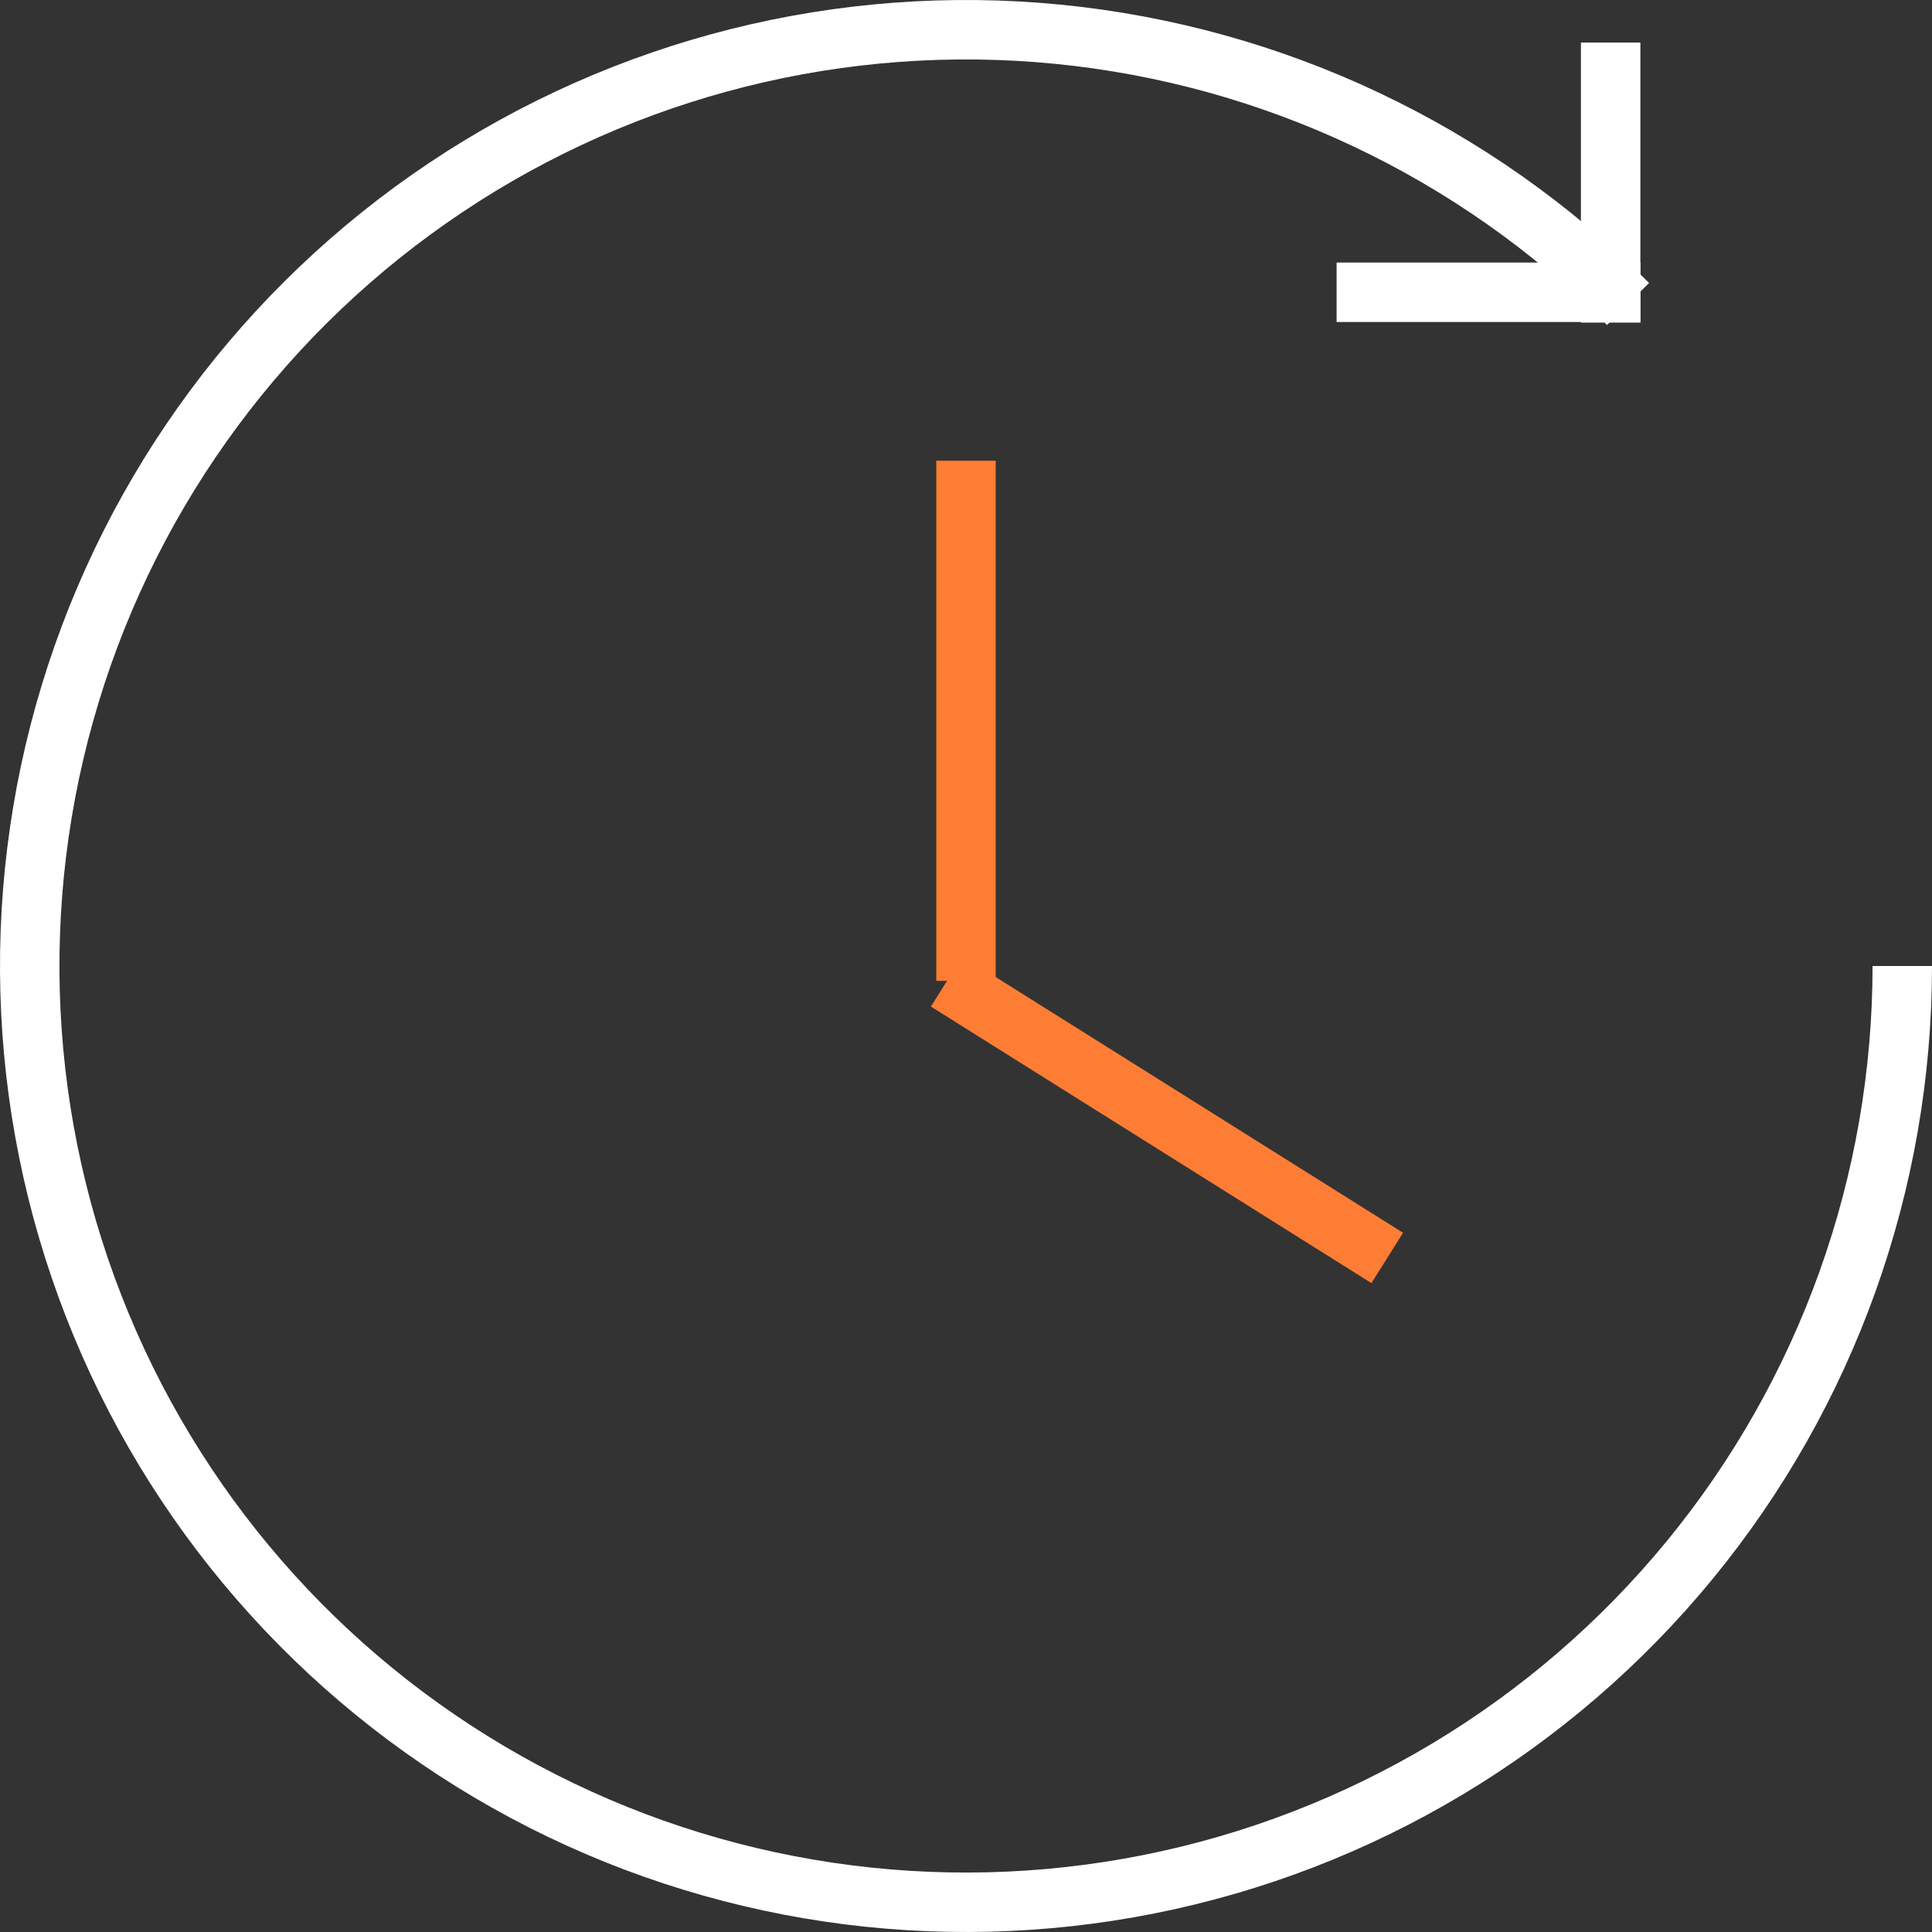 <svg width="130" height="130" viewBox="0 0 130 130" fill="none" xmlns="http://www.w3.org/2000/svg">
<rect x="0" y="0" width="130" height="130" fill="#333333" stroke="none"/>
<g clip-path="url(#clip0_201_29)">
<path d="M128 65C128 79.575 122.946 93.7 113.7 104.967C104.453 116.234 91.586 123.946 77.291 126.789C62.995 129.633 48.156 127.432 35.302 120.561C22.448 113.69 12.373 102.575 6.796 89.109C1.218 75.643 0.482 60.66 4.713 46.712C8.944 32.764 17.88 20.715 29.999 12.617C42.118 4.52 56.67 0.875 71.175 2.303C85.68 3.732 99.241 10.146 109.548 20.452" stroke="white" stroke-width="4"/>
<line x1="65" y1="31" x2="65" y2="66" stroke="#FE7D34" stroke-width="4"/>
<line x1="93.345" y1="84.644" x2="63.702" y2="66.036" stroke="#FE7D34" stroke-width="4"/>
<line x1="108.377" y1="21.707" x2="108.377" y2="2.862" stroke="white" stroke-width="4"/>
<line x1="89.937" y1="19.667" x2="110.377" y2="19.667" stroke="white" stroke-width="4"/>
</g>
<defs>
<clipPath id="clip0_201_29">
<rect width="130" height="130" fill="white"/>
</clipPath>
</defs>
</svg>
